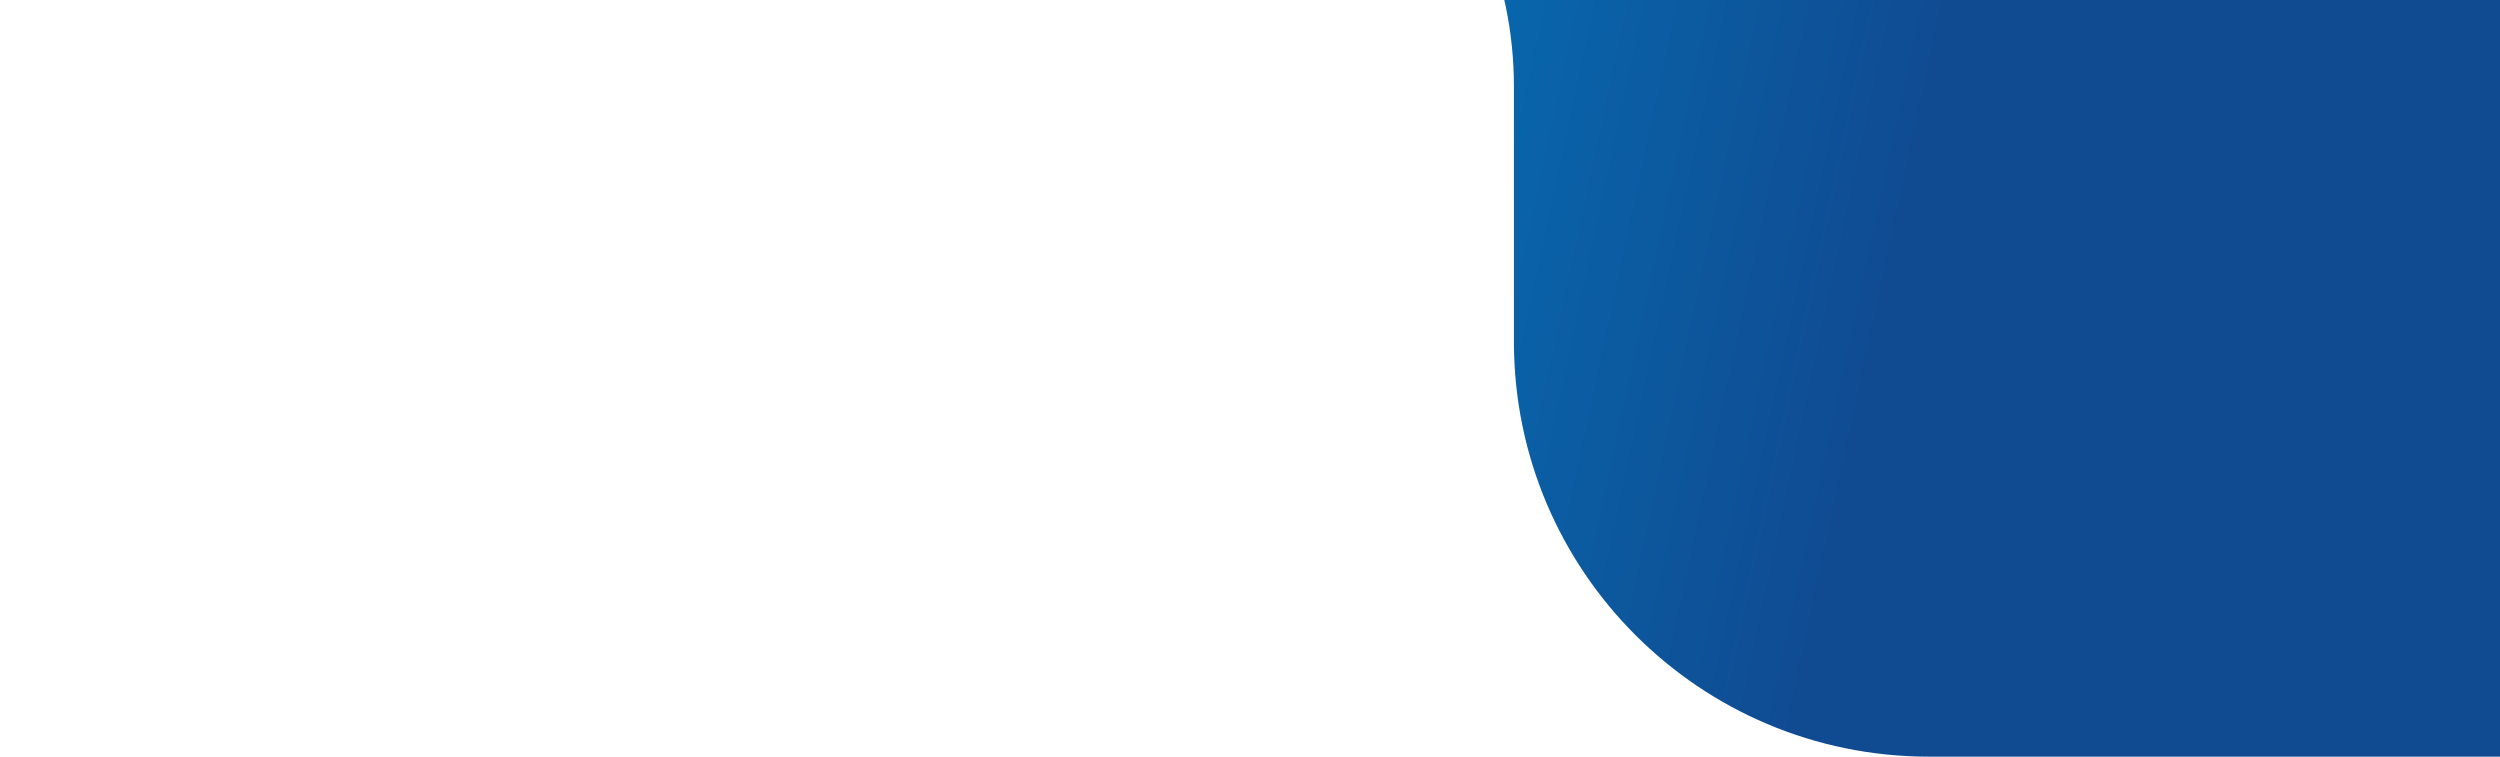 <svg width="489" height="148" viewBox="0 0 489 148" fill="none" xmlns="http://www.w3.org/2000/svg">
    <path
        d="M296.122 66.839V16.947C296.122 -25.473 261.735 -59.86 219.316 -59.86C180.093 -59.86 148.298 -91.834 148.298 -131.056C148.298 -154.936 128.899 -174.381 105.019 -174.305L53.03 -174.139C23.77 -174.046 0 -197.74 0 -227H489V148H377.283C332.459 148 296.122 111.663 296.122 66.839Z"
        fill="url(#paint0_linear_209_20717)" />
    <defs>
        <linearGradient id="paint0_linear_209_20717" x1="72.01" y1="-432.078" x2="459.248"
            y2="-349.25" gradientUnits="userSpaceOnUse">
            <stop stop-color="#088ACC" />
            <stop offset="0.546" stop-color="#0183C7" />
            <stop offset="1" stop-color="#104A91" />
        </linearGradient>
    </defs>
</svg>